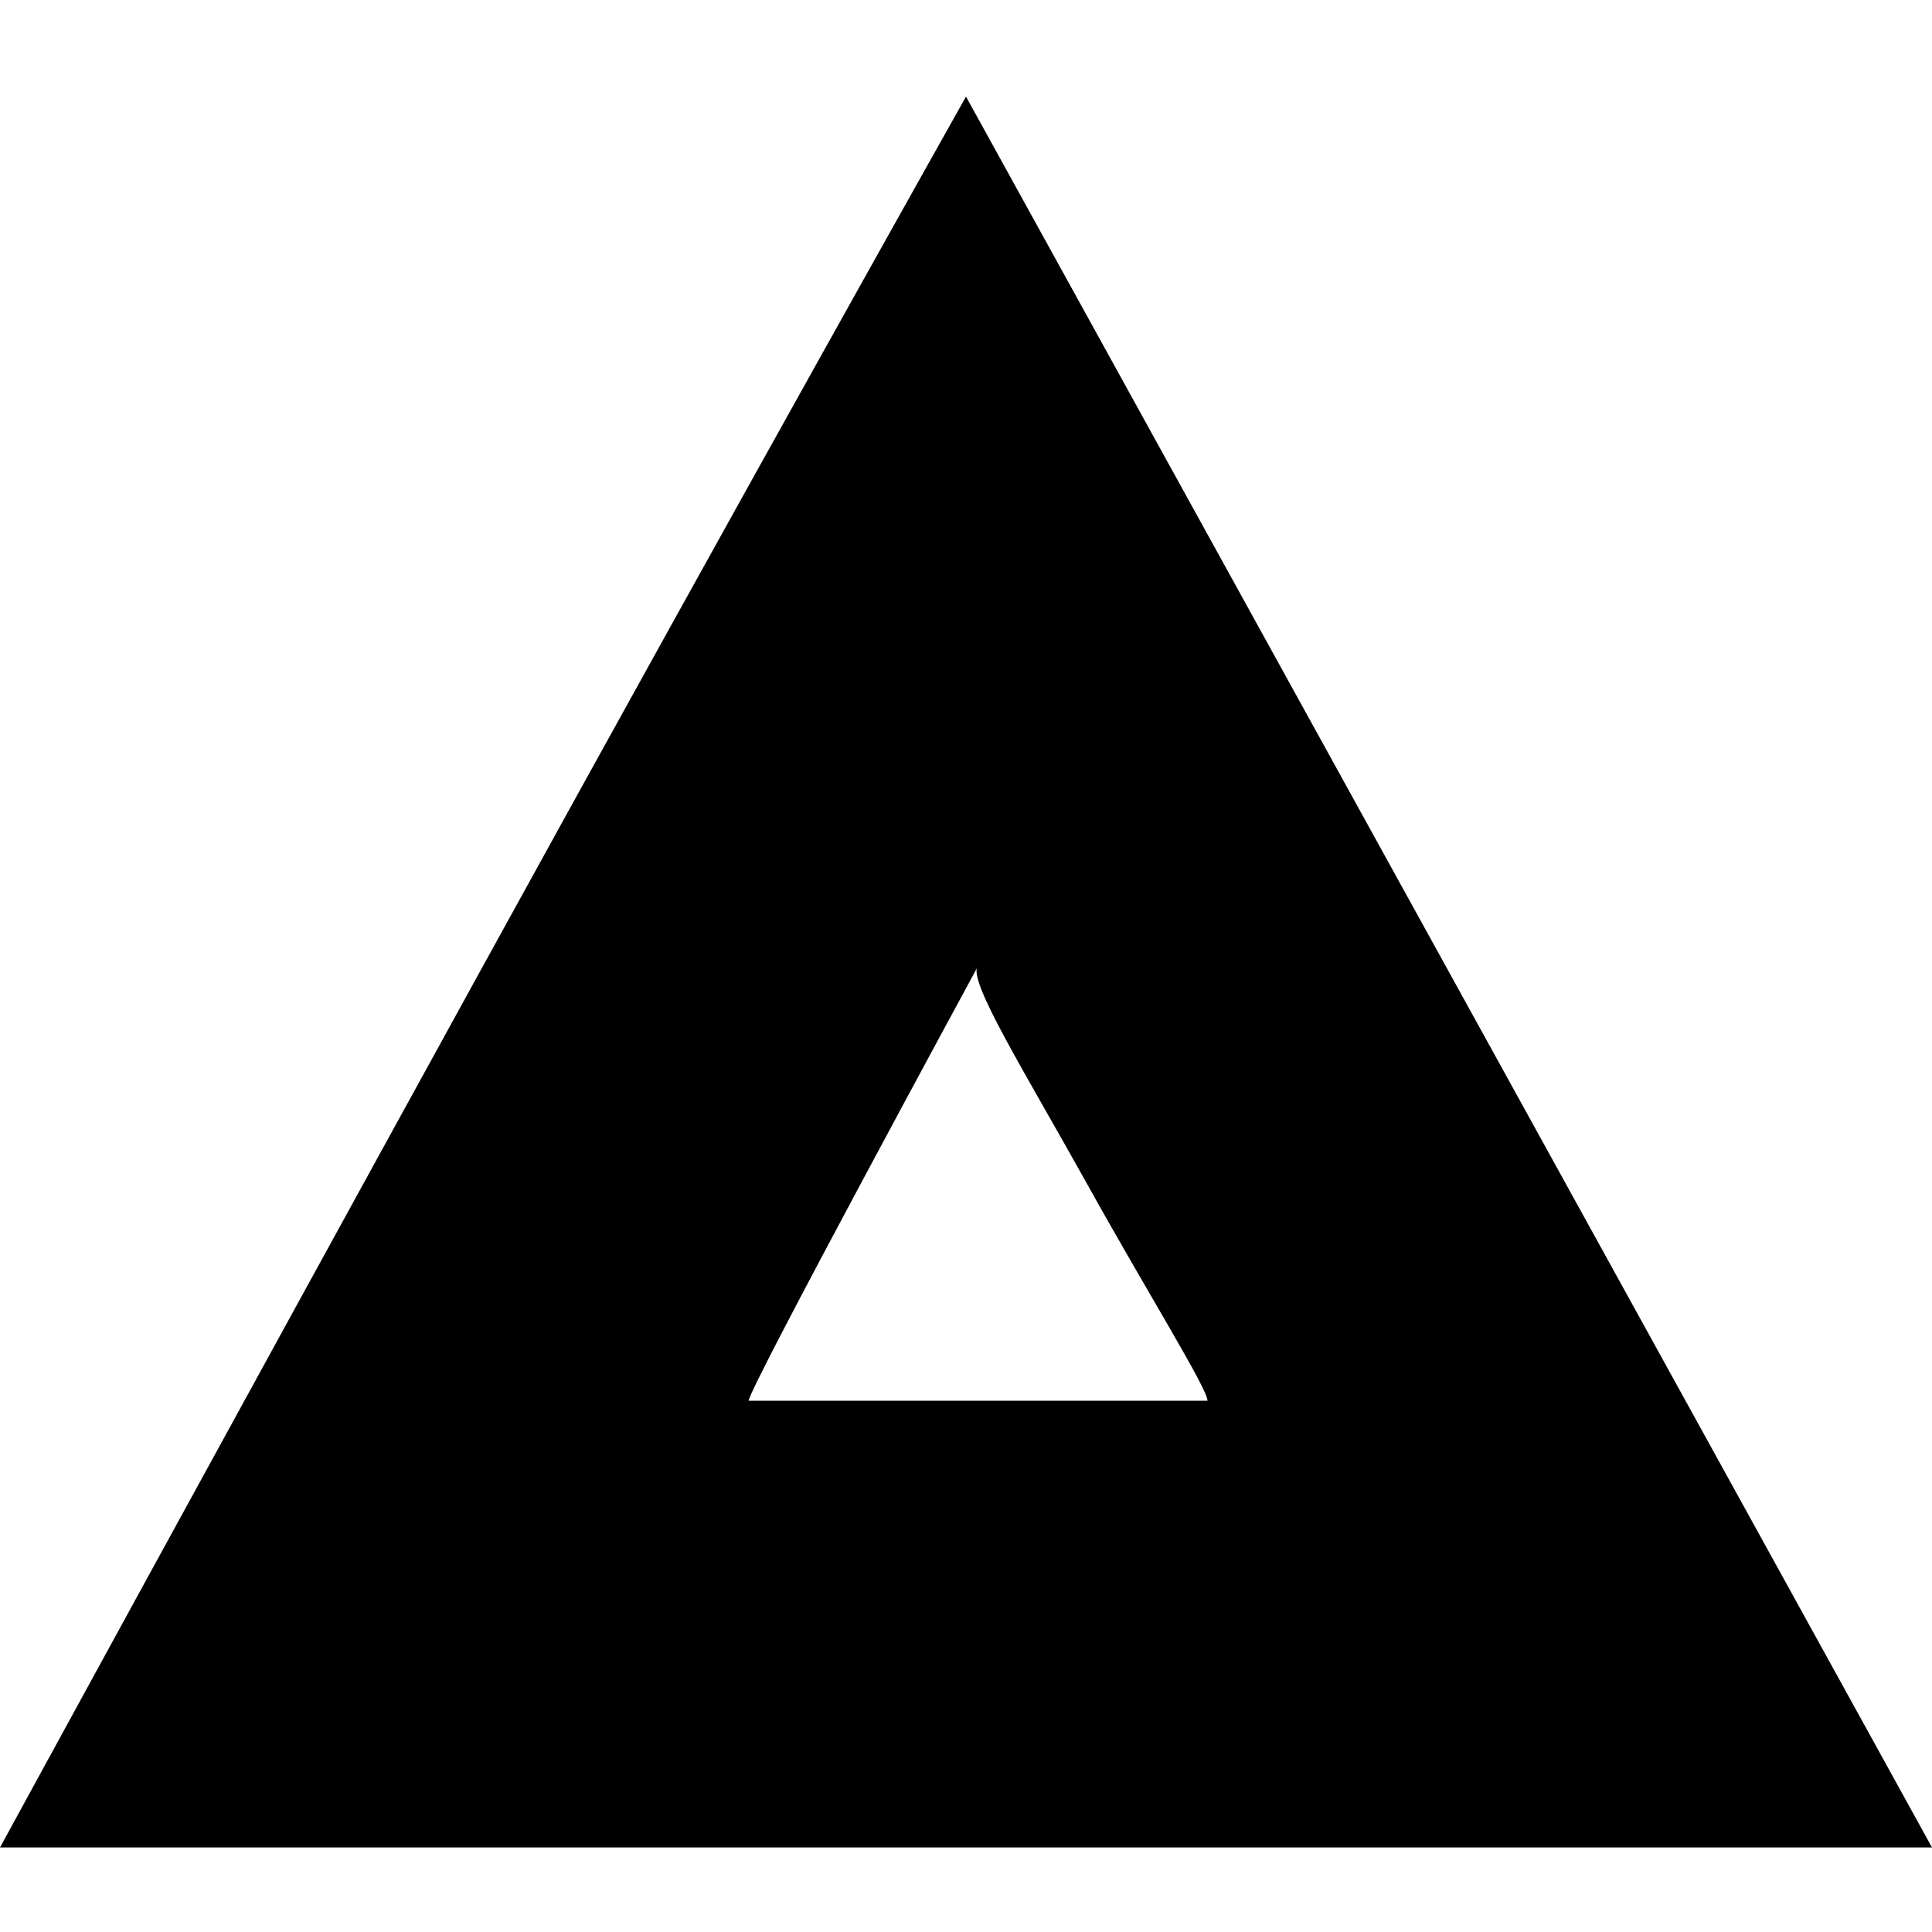 <?xml version="1.0" encoding="UTF-8"?>
<!-- Generator: Adobe Illustrator 19.0.0, SVG Export Plug-In . SVG Version: 6.00 Build 0)  -->
<svg xmlns="http://www.w3.org/2000/svg" xmlns:xlink="http://www.w3.org/1999/xlink" version="1.1" id="Layer_1" x="0px" y="0px" width="16px" height="16px" viewBox="0 0 16 16" style="enable-background:new 0 0 16 16;" xml:space="preserve">
<path d="M4,8c-2.2,4-4,7.3-4,7.3s3.6,0,8,0s8,0,8,0L8,0.8C8,0.8,6.2,4,4,8z M9,9.8c0.5,0.9,1,1.7,1,1.8c0,0-0.9,0-1.9,0  c-1.3,0-1.9,0-1.9,0c0-0.1,1.9-3.6,1.9-3.6C8,8.1,8.5,8.9,9,9.8z"></path>
</svg>
